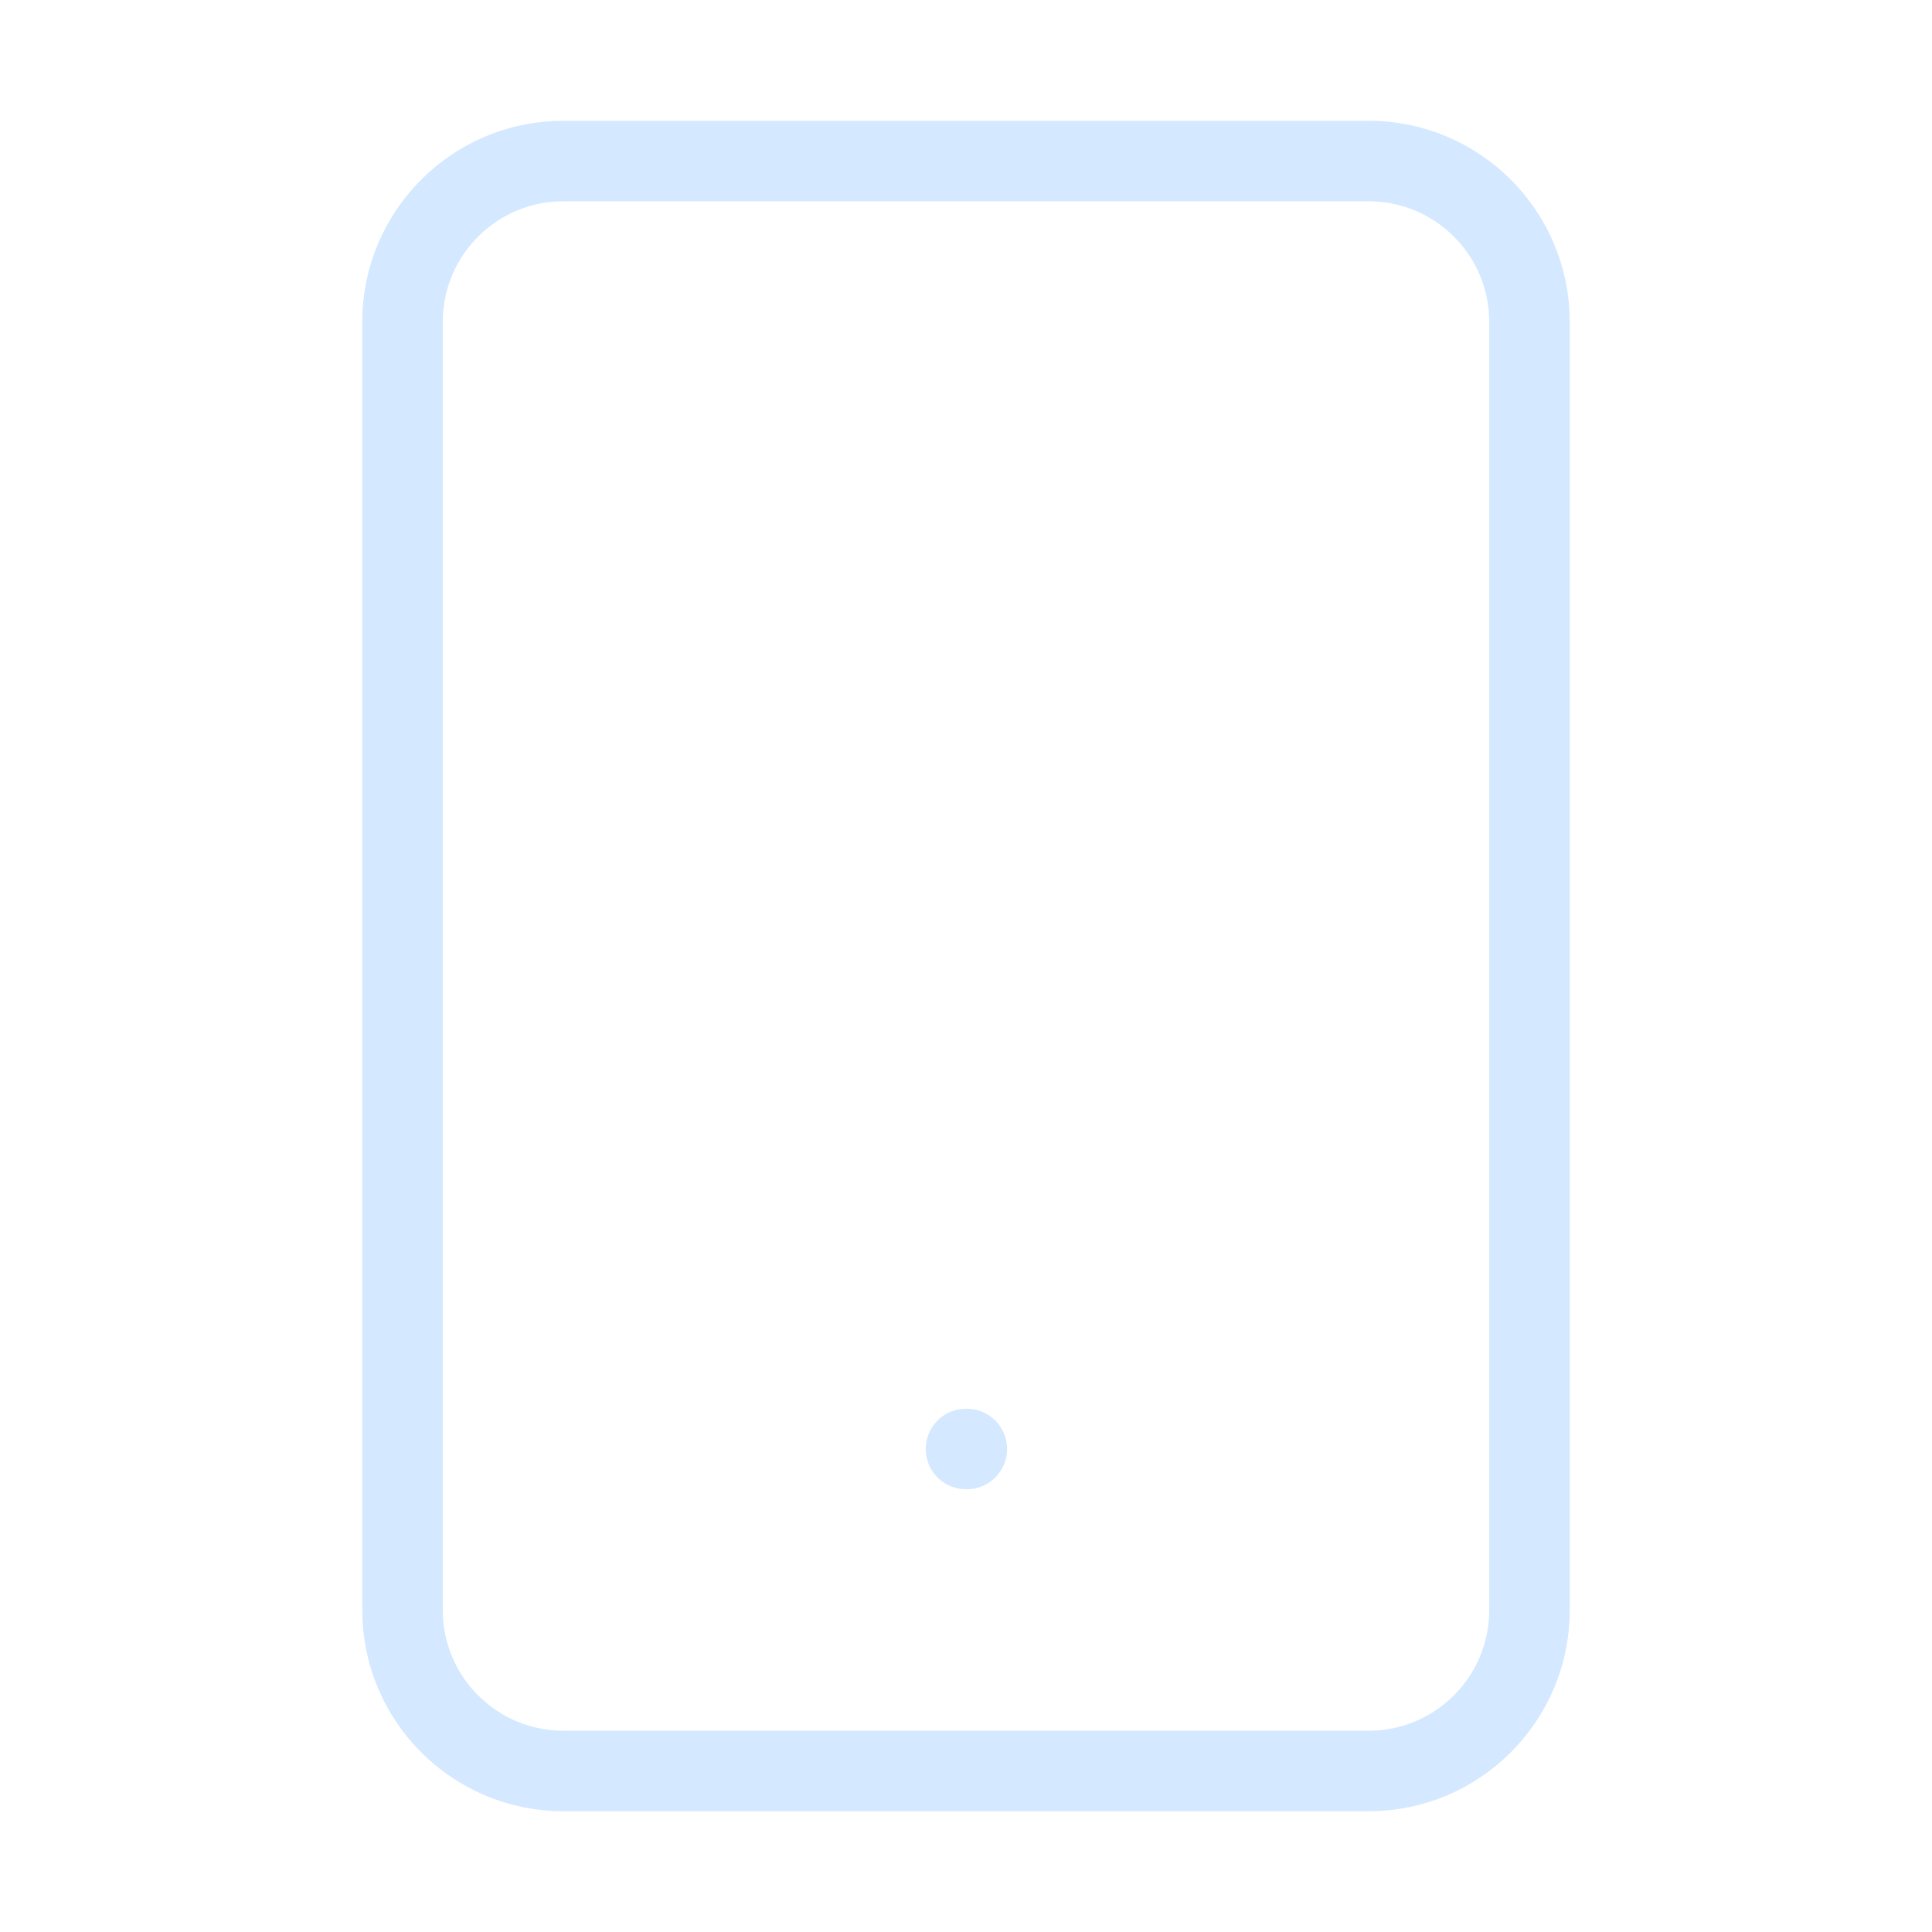 <svg width="24" height="24" viewBox="0 0 24 24" fill="none" xmlns="http://www.w3.org/2000/svg">
<path d="M17 2H7C5.895 2 5 2.895 5 4V20C5 21.105 5.895 22 7 22H17C18.105 22 19 21.105 19 20V4C19 2.895 18.105 2 17 2Z" stroke="#D4E8FF" stroke-linecap="round" stroke-linejoin="round"/>
<path d="M12 18H12.01" stroke="#D4E8FF" stroke-linecap="round" stroke-linejoin="round"/>
</svg>
